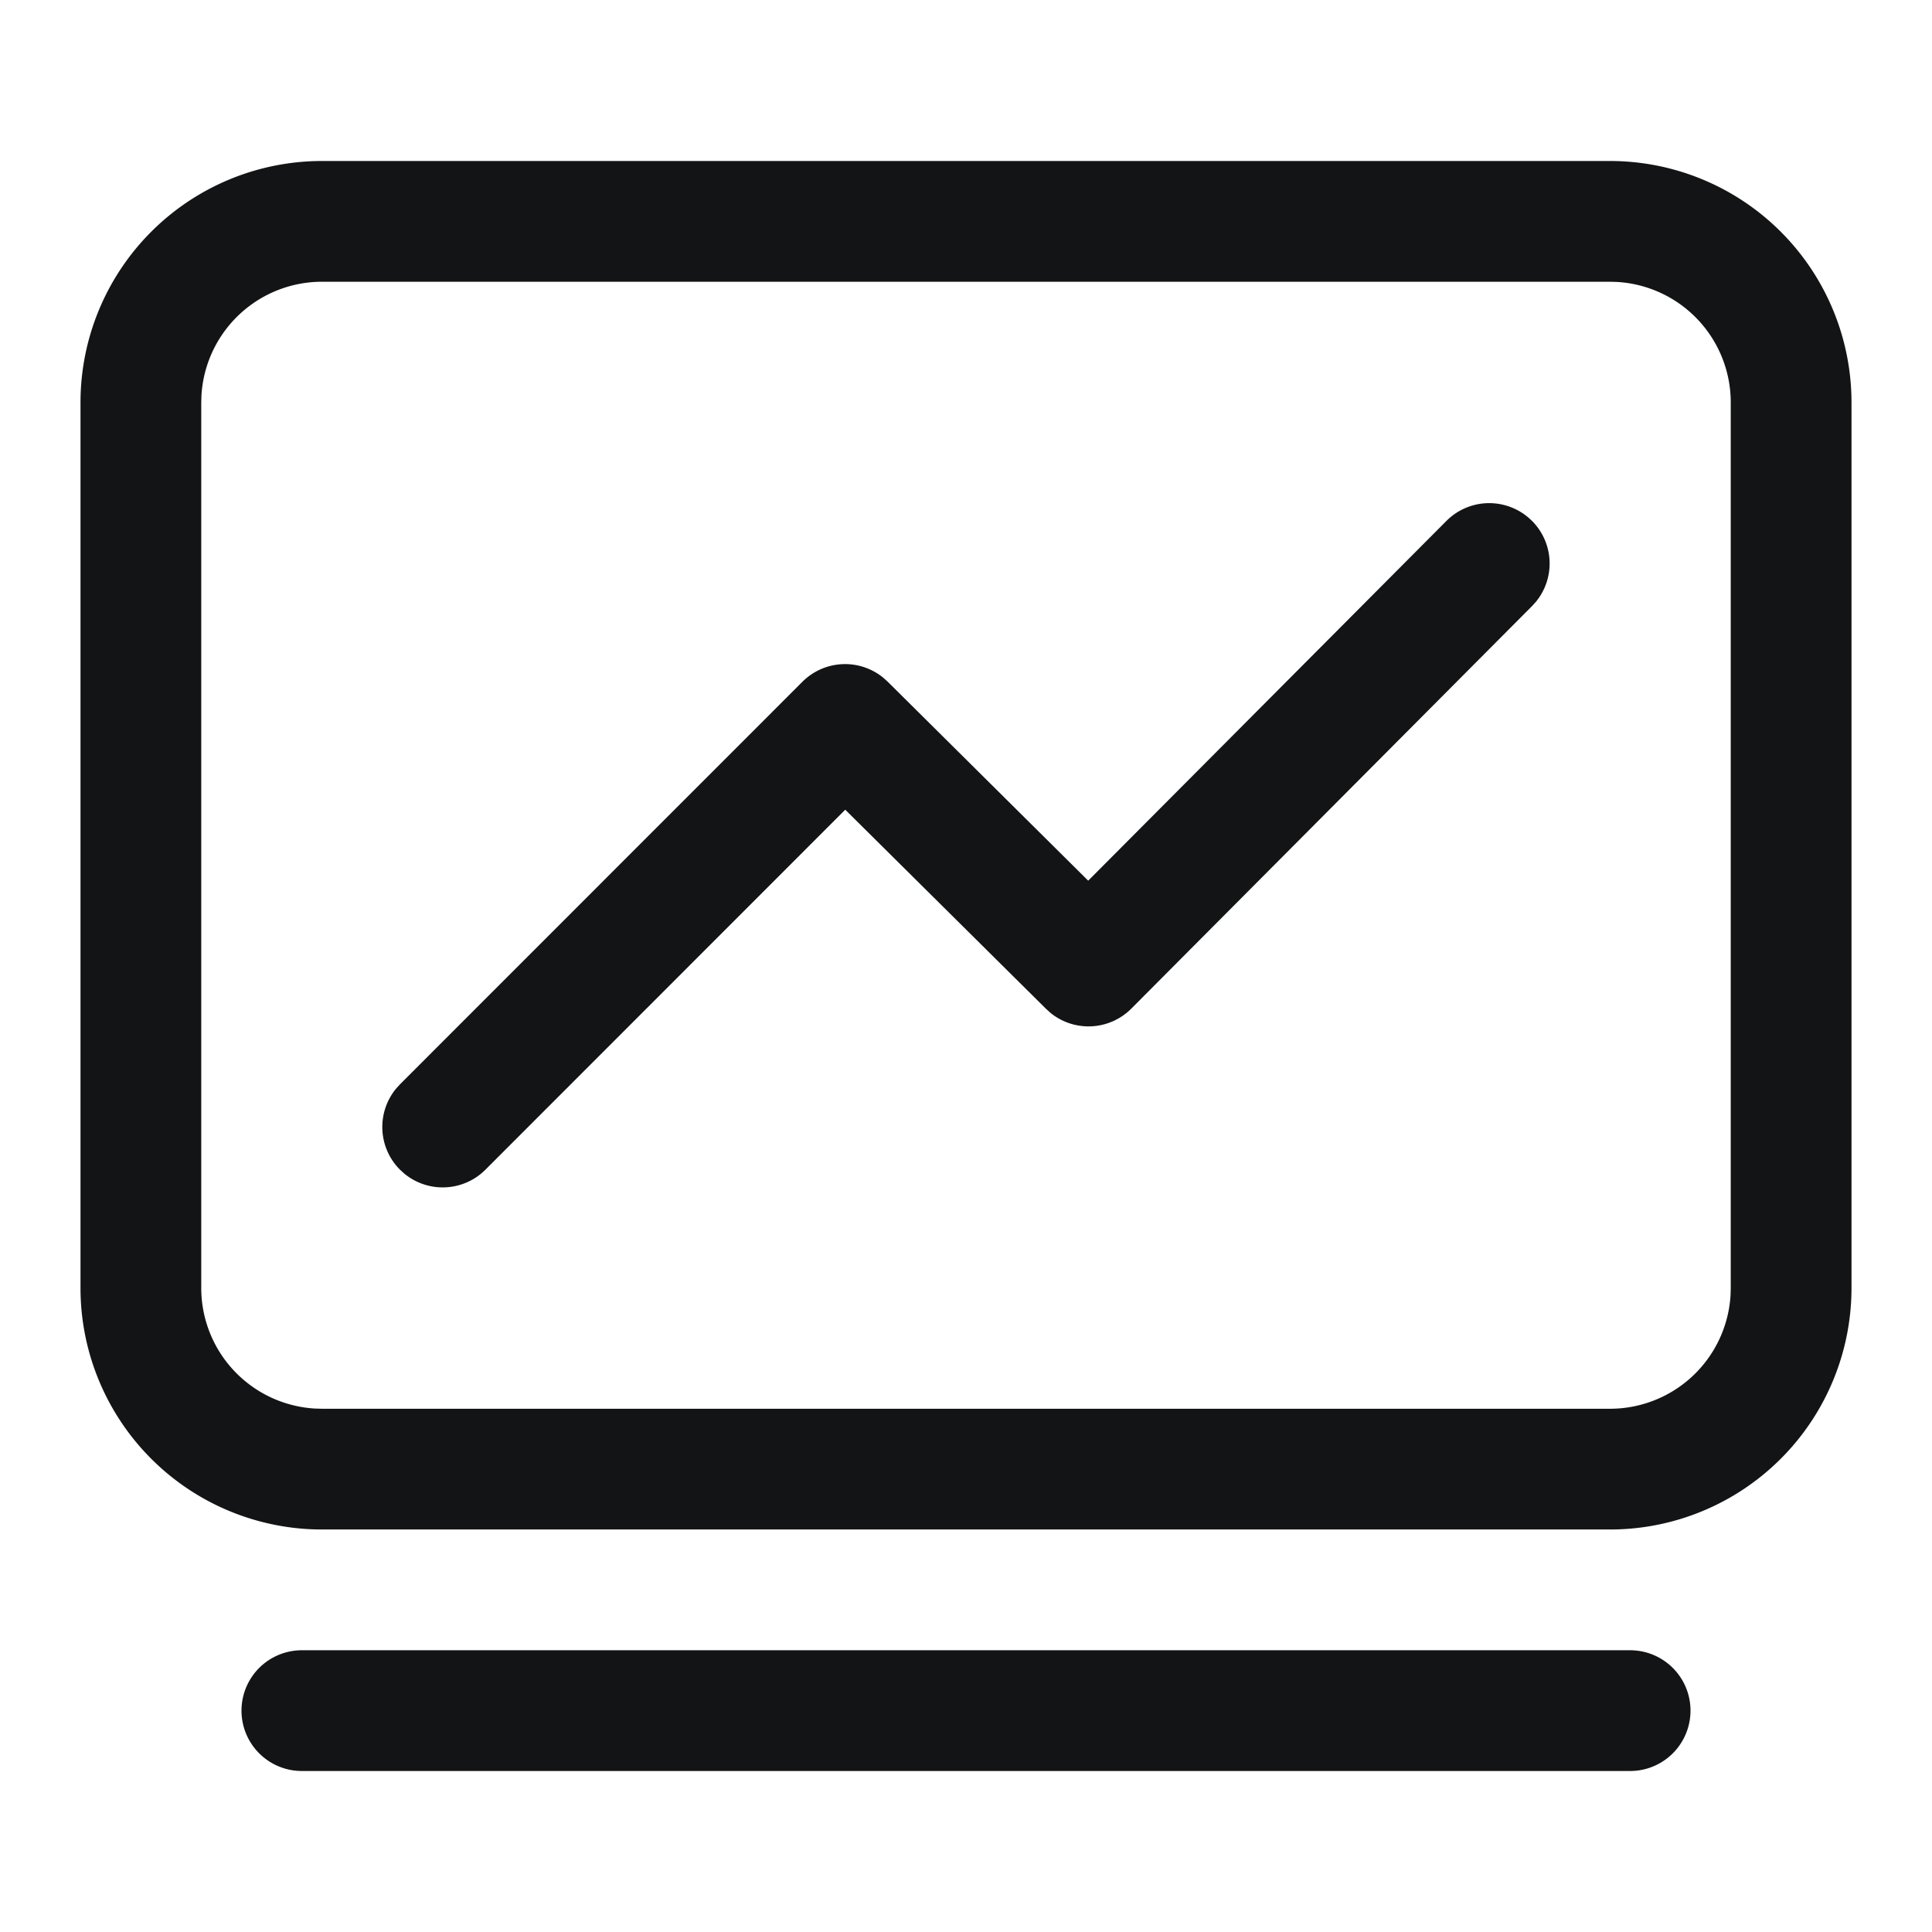 <?xml version="1.0" standalone="no"?><!DOCTYPE svg PUBLIC "-//W3C//DTD SVG 1.1//EN" "http://www.w3.org/Graphics/SVG/1.1/DTD/svg11.dtd"><svg t="1720475179152" class="icon" viewBox="0 0 1024 1024" version="1.1" xmlns="http://www.w3.org/2000/svg" p-id="2279" xmlns:xlink="http://www.w3.org/1999/xlink" width="24" height="24"><path d="M864 874.667a32 32 0 0 1 0 64h-704a32 32 0 0 1 0-64h704zM853.333 85.333a128 128 0 0 1 128 128v469.333a128 128 0 0 1-128 128H170.667a128 128 0 0 1-128-128V213.333a128 128 0 0 1 128-128h682.667z m0 64H170.667a64 64 0 0 0-63.893 60.245L106.667 213.333v469.333a64 64 0 0 0 60.245 63.893L170.667 746.667h682.667a64 64 0 0 0 63.893-60.245L917.333 682.667V213.333a64 64 0 0 0-60.245-63.893L853.333 149.333z m-41.429 126.656a32 32 0 0 1 2.304 42.816l-2.197 2.432-212.373 213.333a32 32 0 0 1-42.773 2.347l-2.432-2.197L448 429.163l-190.72 190.805a32 32 0 0 1-42.837 2.197l-2.432-2.197a32 32 0 0 1-2.197-42.837l2.197-2.432 213.269-213.333a32 32 0 0 1 42.752-2.261l2.432 2.176 106.304 105.493 189.867-190.677a32 32 0 0 1 45.248-0.107z" fill="#131415" p-id="2280"></path></svg>